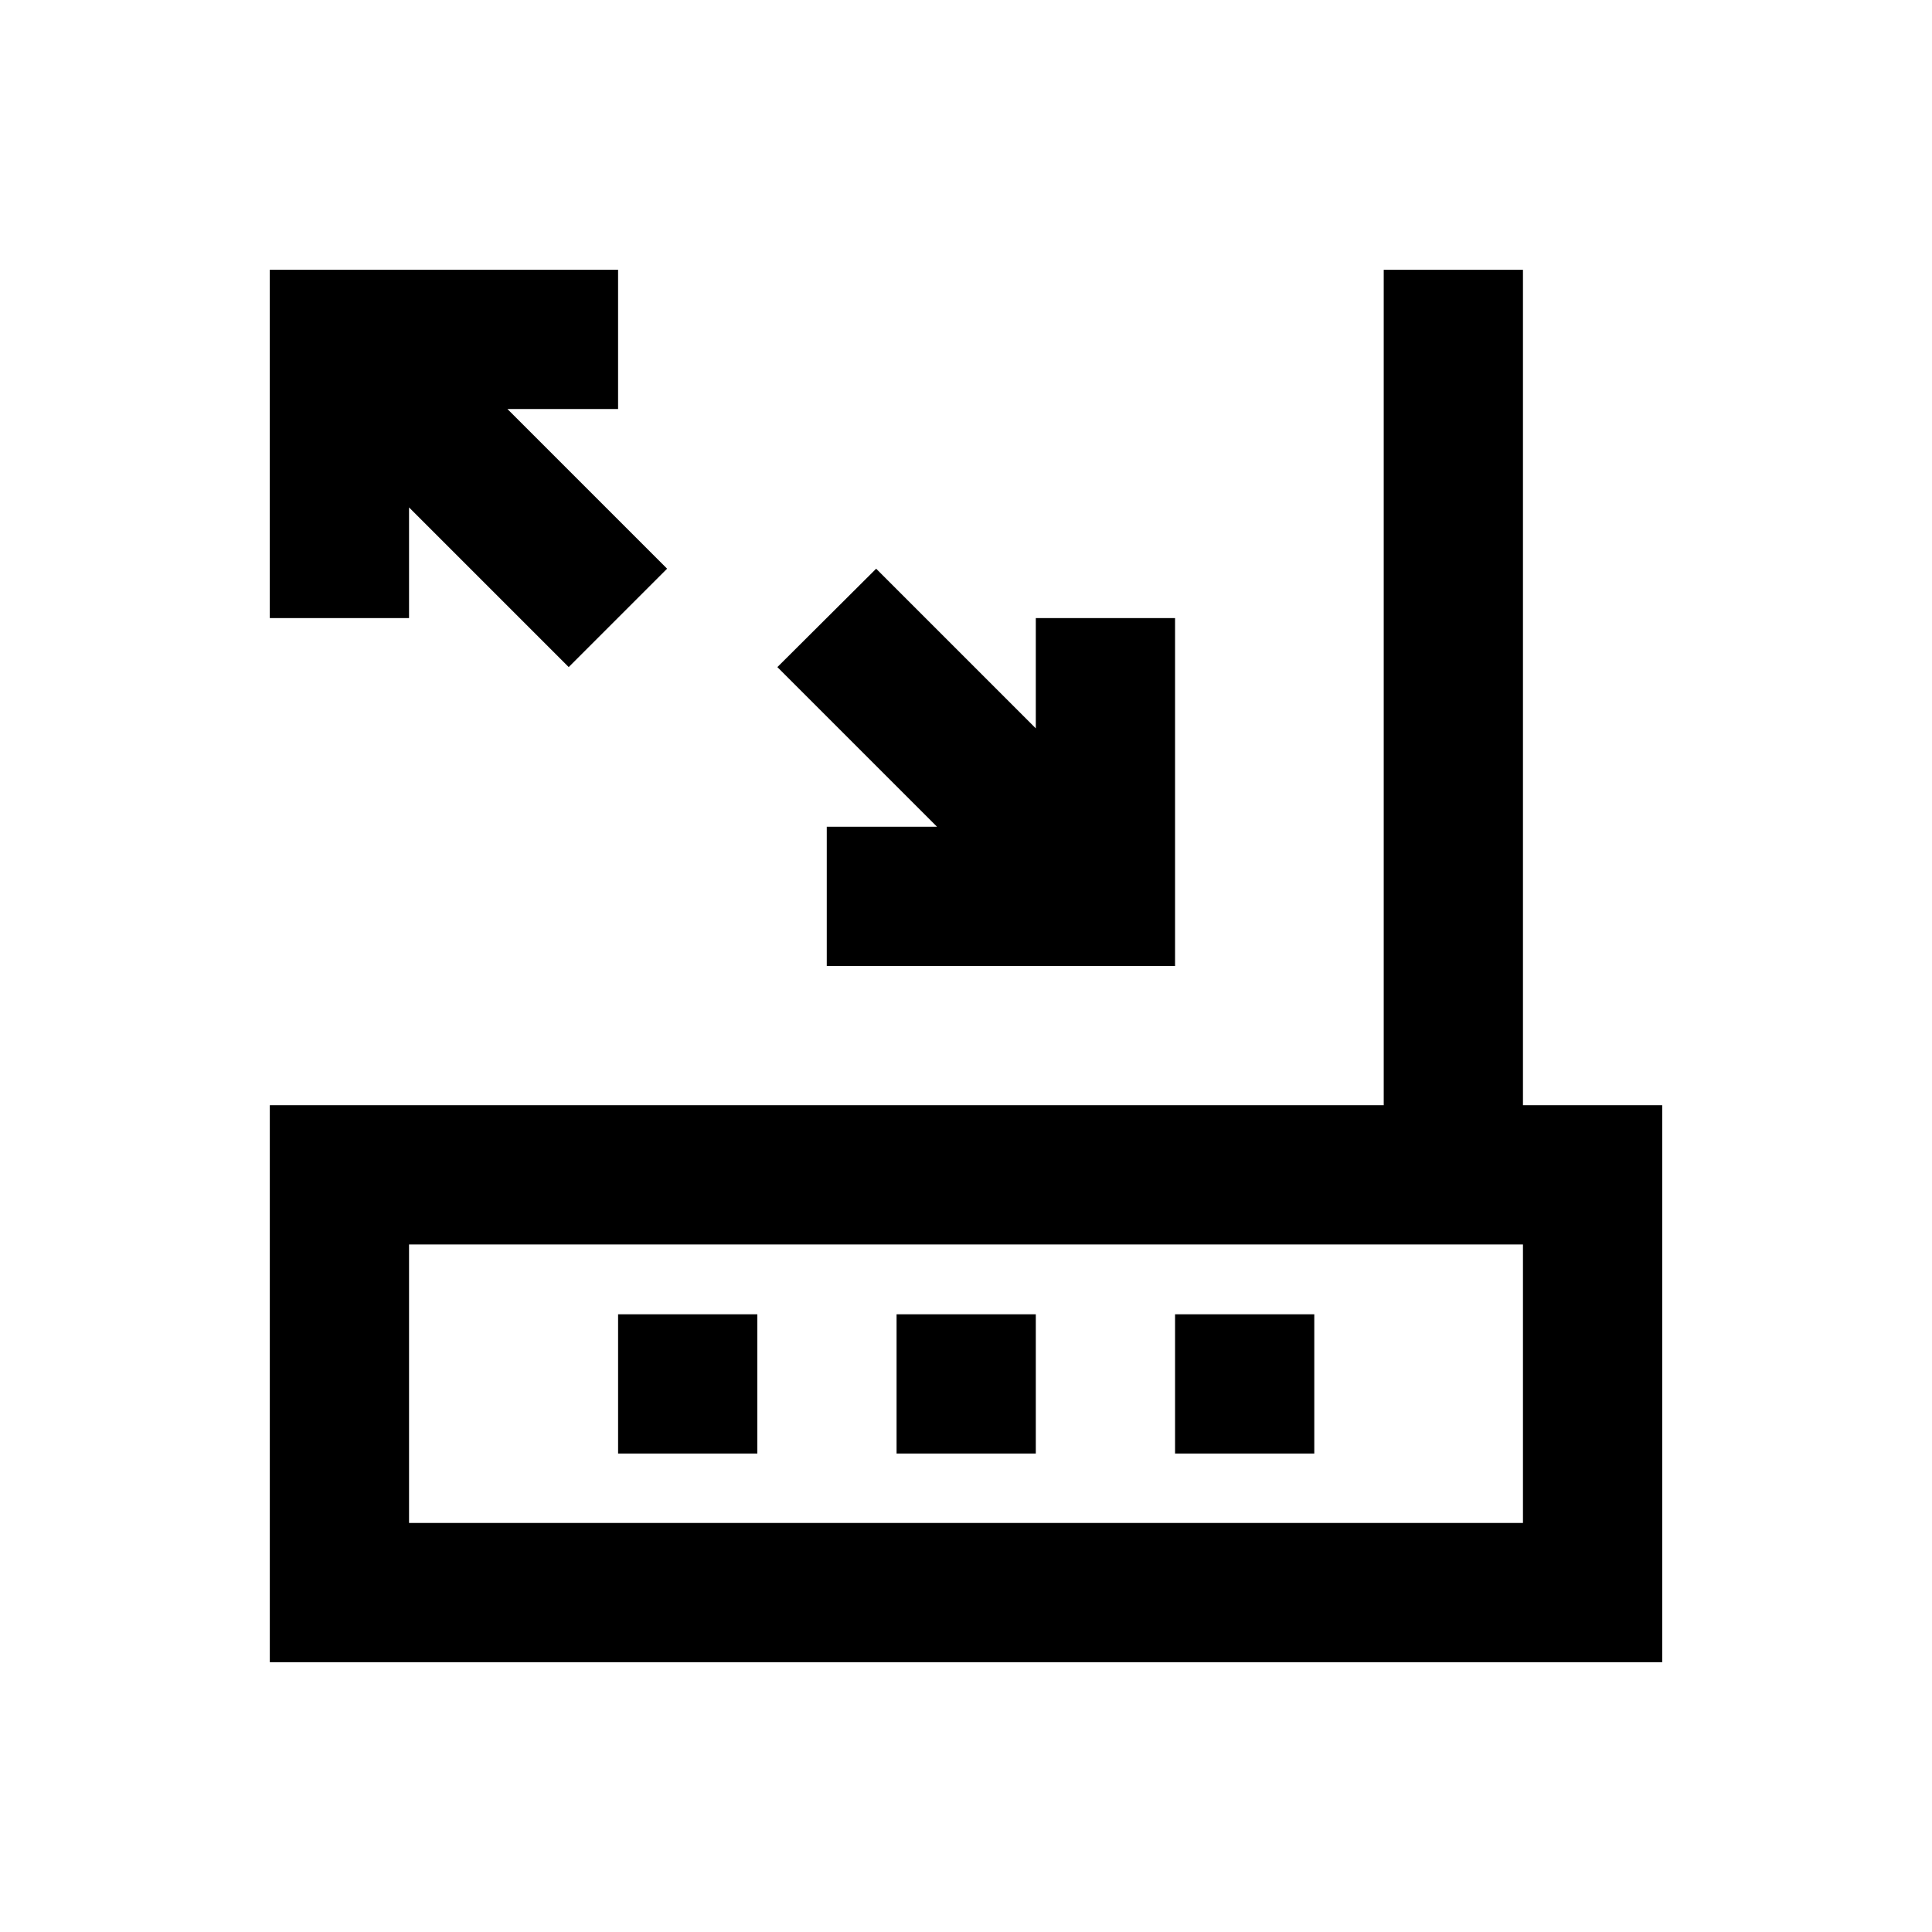 <?xml version="1.0" encoding="UTF-8"?>
<!-- Uploaded to: ICON Repo, www.svgrepo.com, Generator: ICON Repo Mixer Tools -->
<svg fill="#000000" width="800px" height="800px" version="1.1" viewBox="144 144 512 512" xmlns="http://www.w3.org/2000/svg">
 <g>
  <path d="m547.6 436.9v-221.4h-36.898v221.4h-295.2v147.6h369v-147.6zm0 110.7h-295.2v-73.801h295.2z"/>
  <path d="m363.1 363.1v36.902h92.301v-92.203h-36.902v29.227l-42.309-42.312-26.176 26.074 42.312 42.312z"/>
  <path d="m252.4 278.47 42.312 42.312 26.074-26.074-42.312-42.312h29.324v-36.902h-92.301v92.301h36.902z"/>
  <path d="m307.8 492.3h36.898v36.898h-36.898z"/>
  <path d="m381.6 492.3h36.898v36.898h-36.898z"/>
  <path d="m455.4 492.3h36.898v36.898h-36.898z"/>
 </g>
</svg>